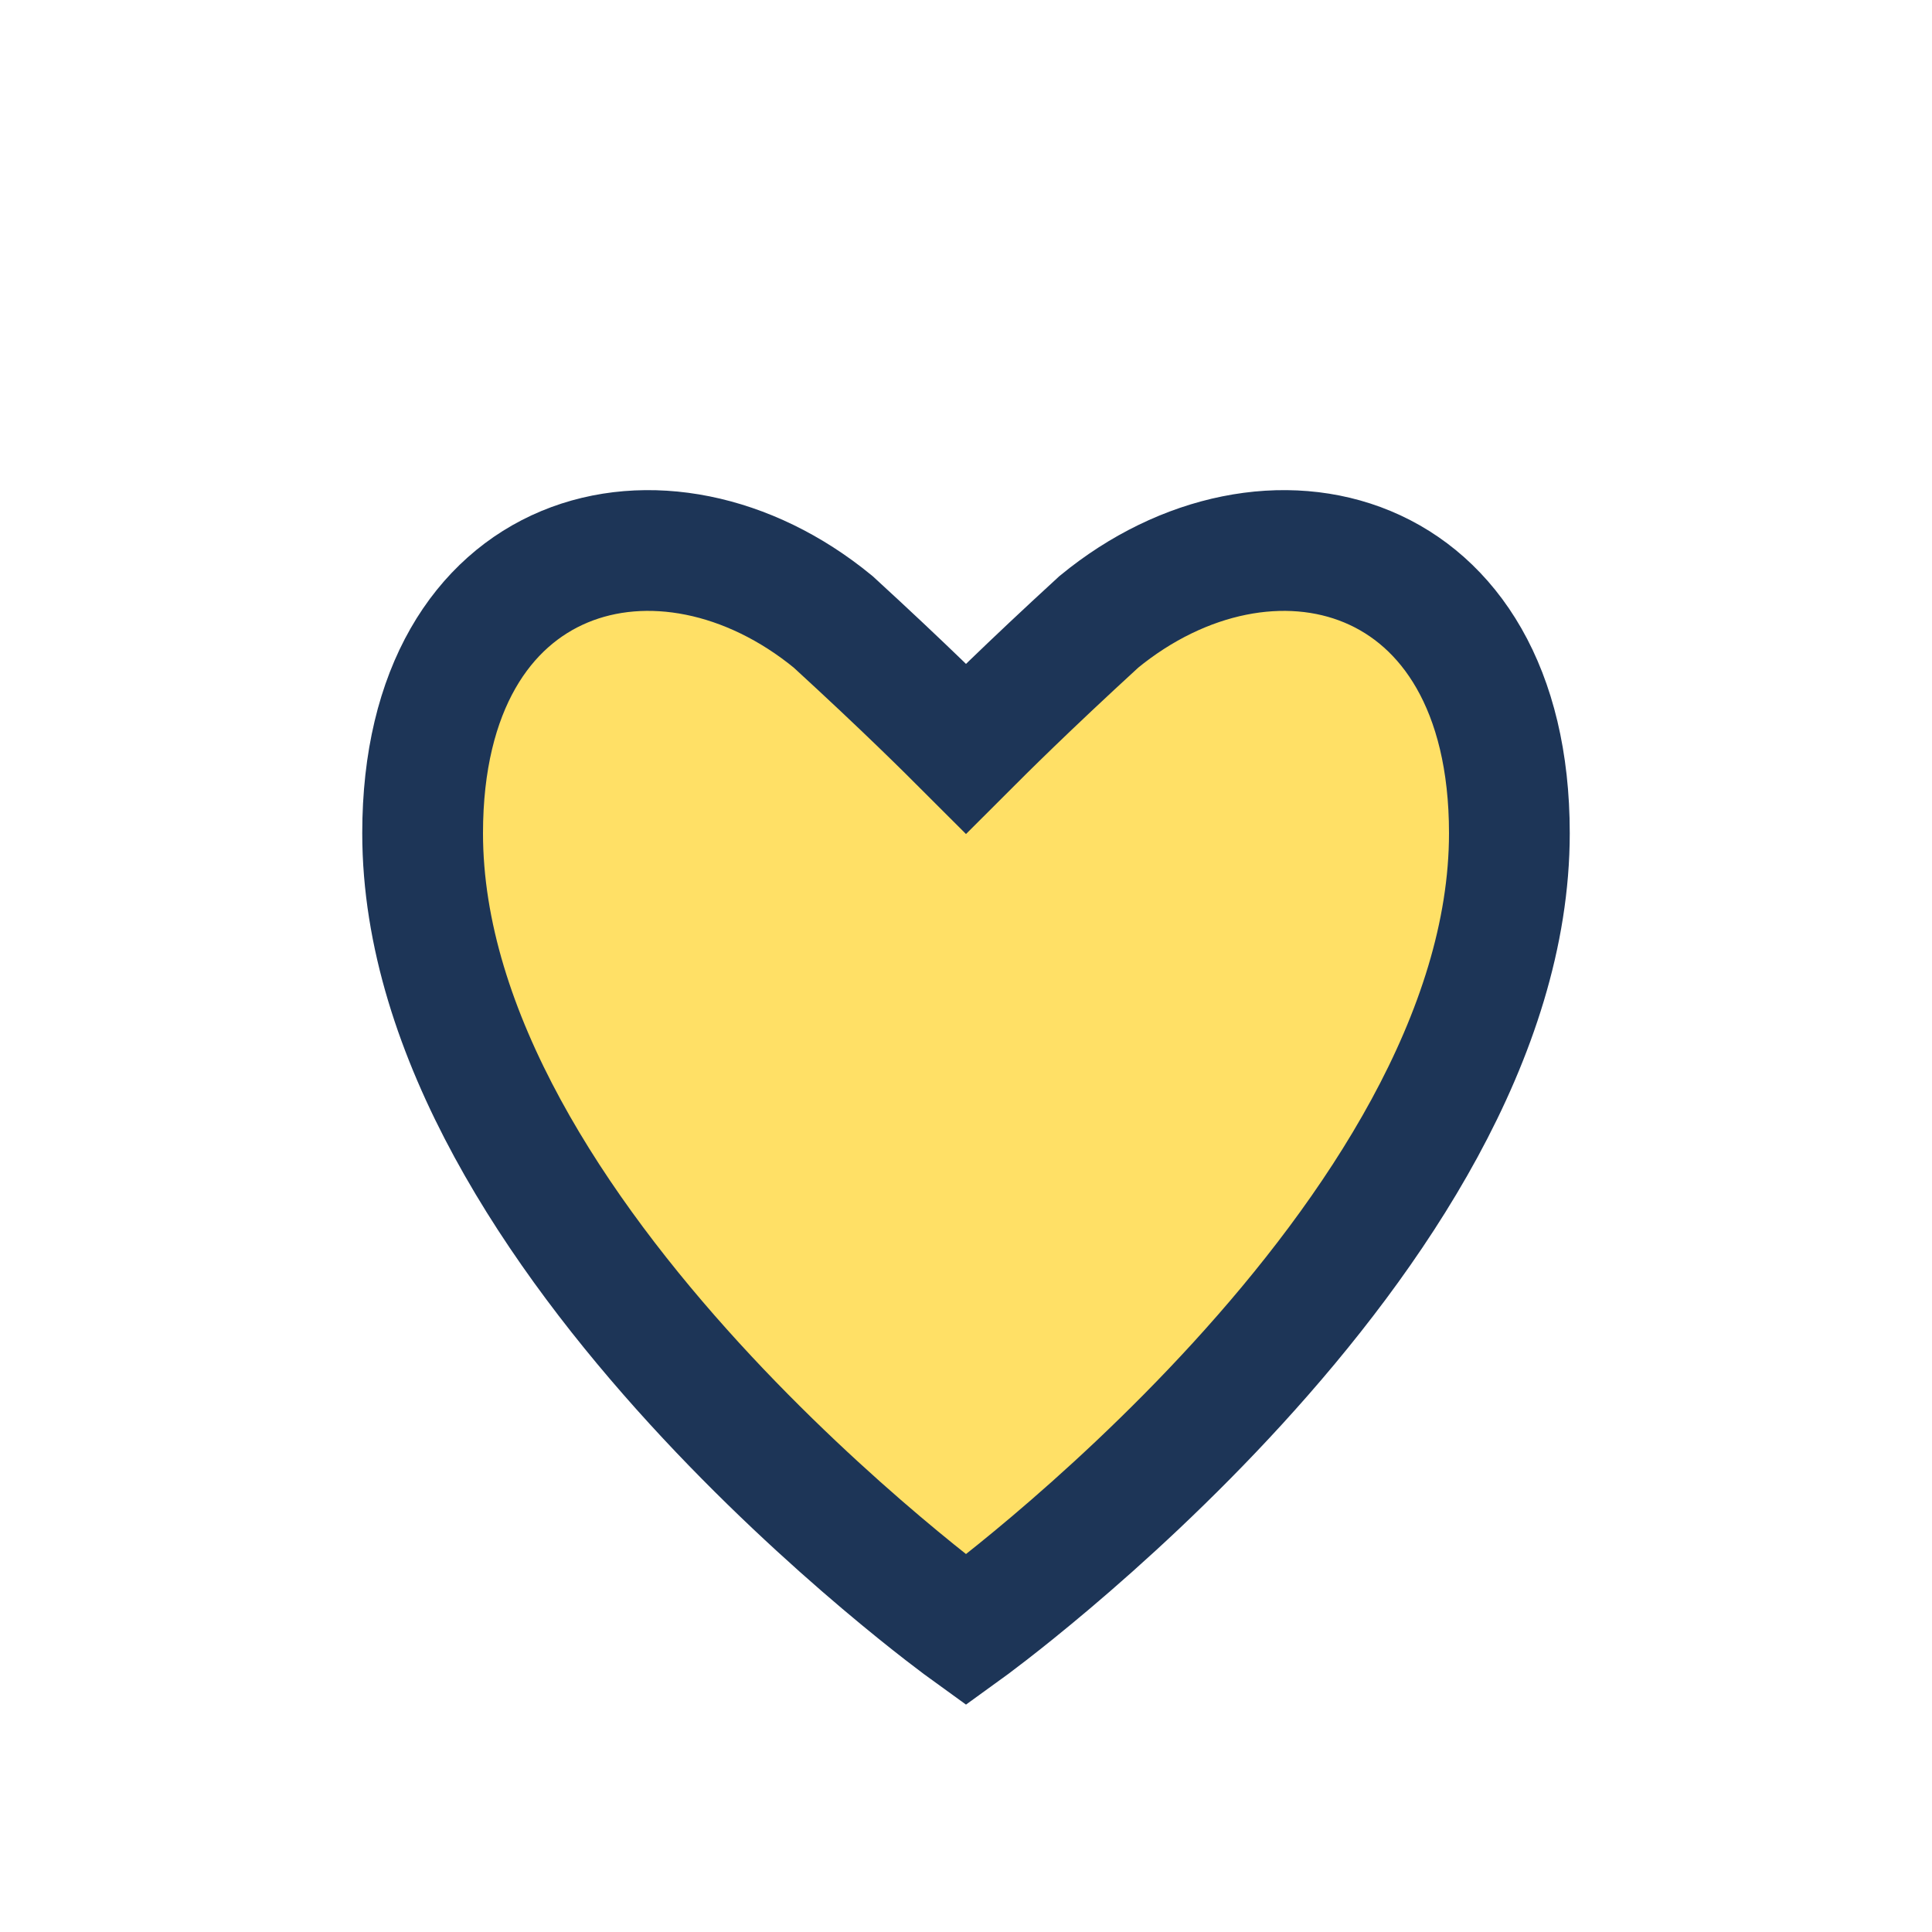 <?xml version="1.0" encoding="UTF-8"?>
<svg xmlns="http://www.w3.org/2000/svg" width="32" height="32" viewBox="0 0 32 32"><path d="M16 27s-9-6.5-9-13.2C7 9 11 8 13.8 10.3c1.2 1.1 1.9 1.8 2.2 2.1.3-.3 1-1 2.2-2.1C21 8 25 9 25 13.8C25 20.5 16 27 16 27z" fill="#FFE066" stroke="#1D3557" stroke-width="2"/></svg>